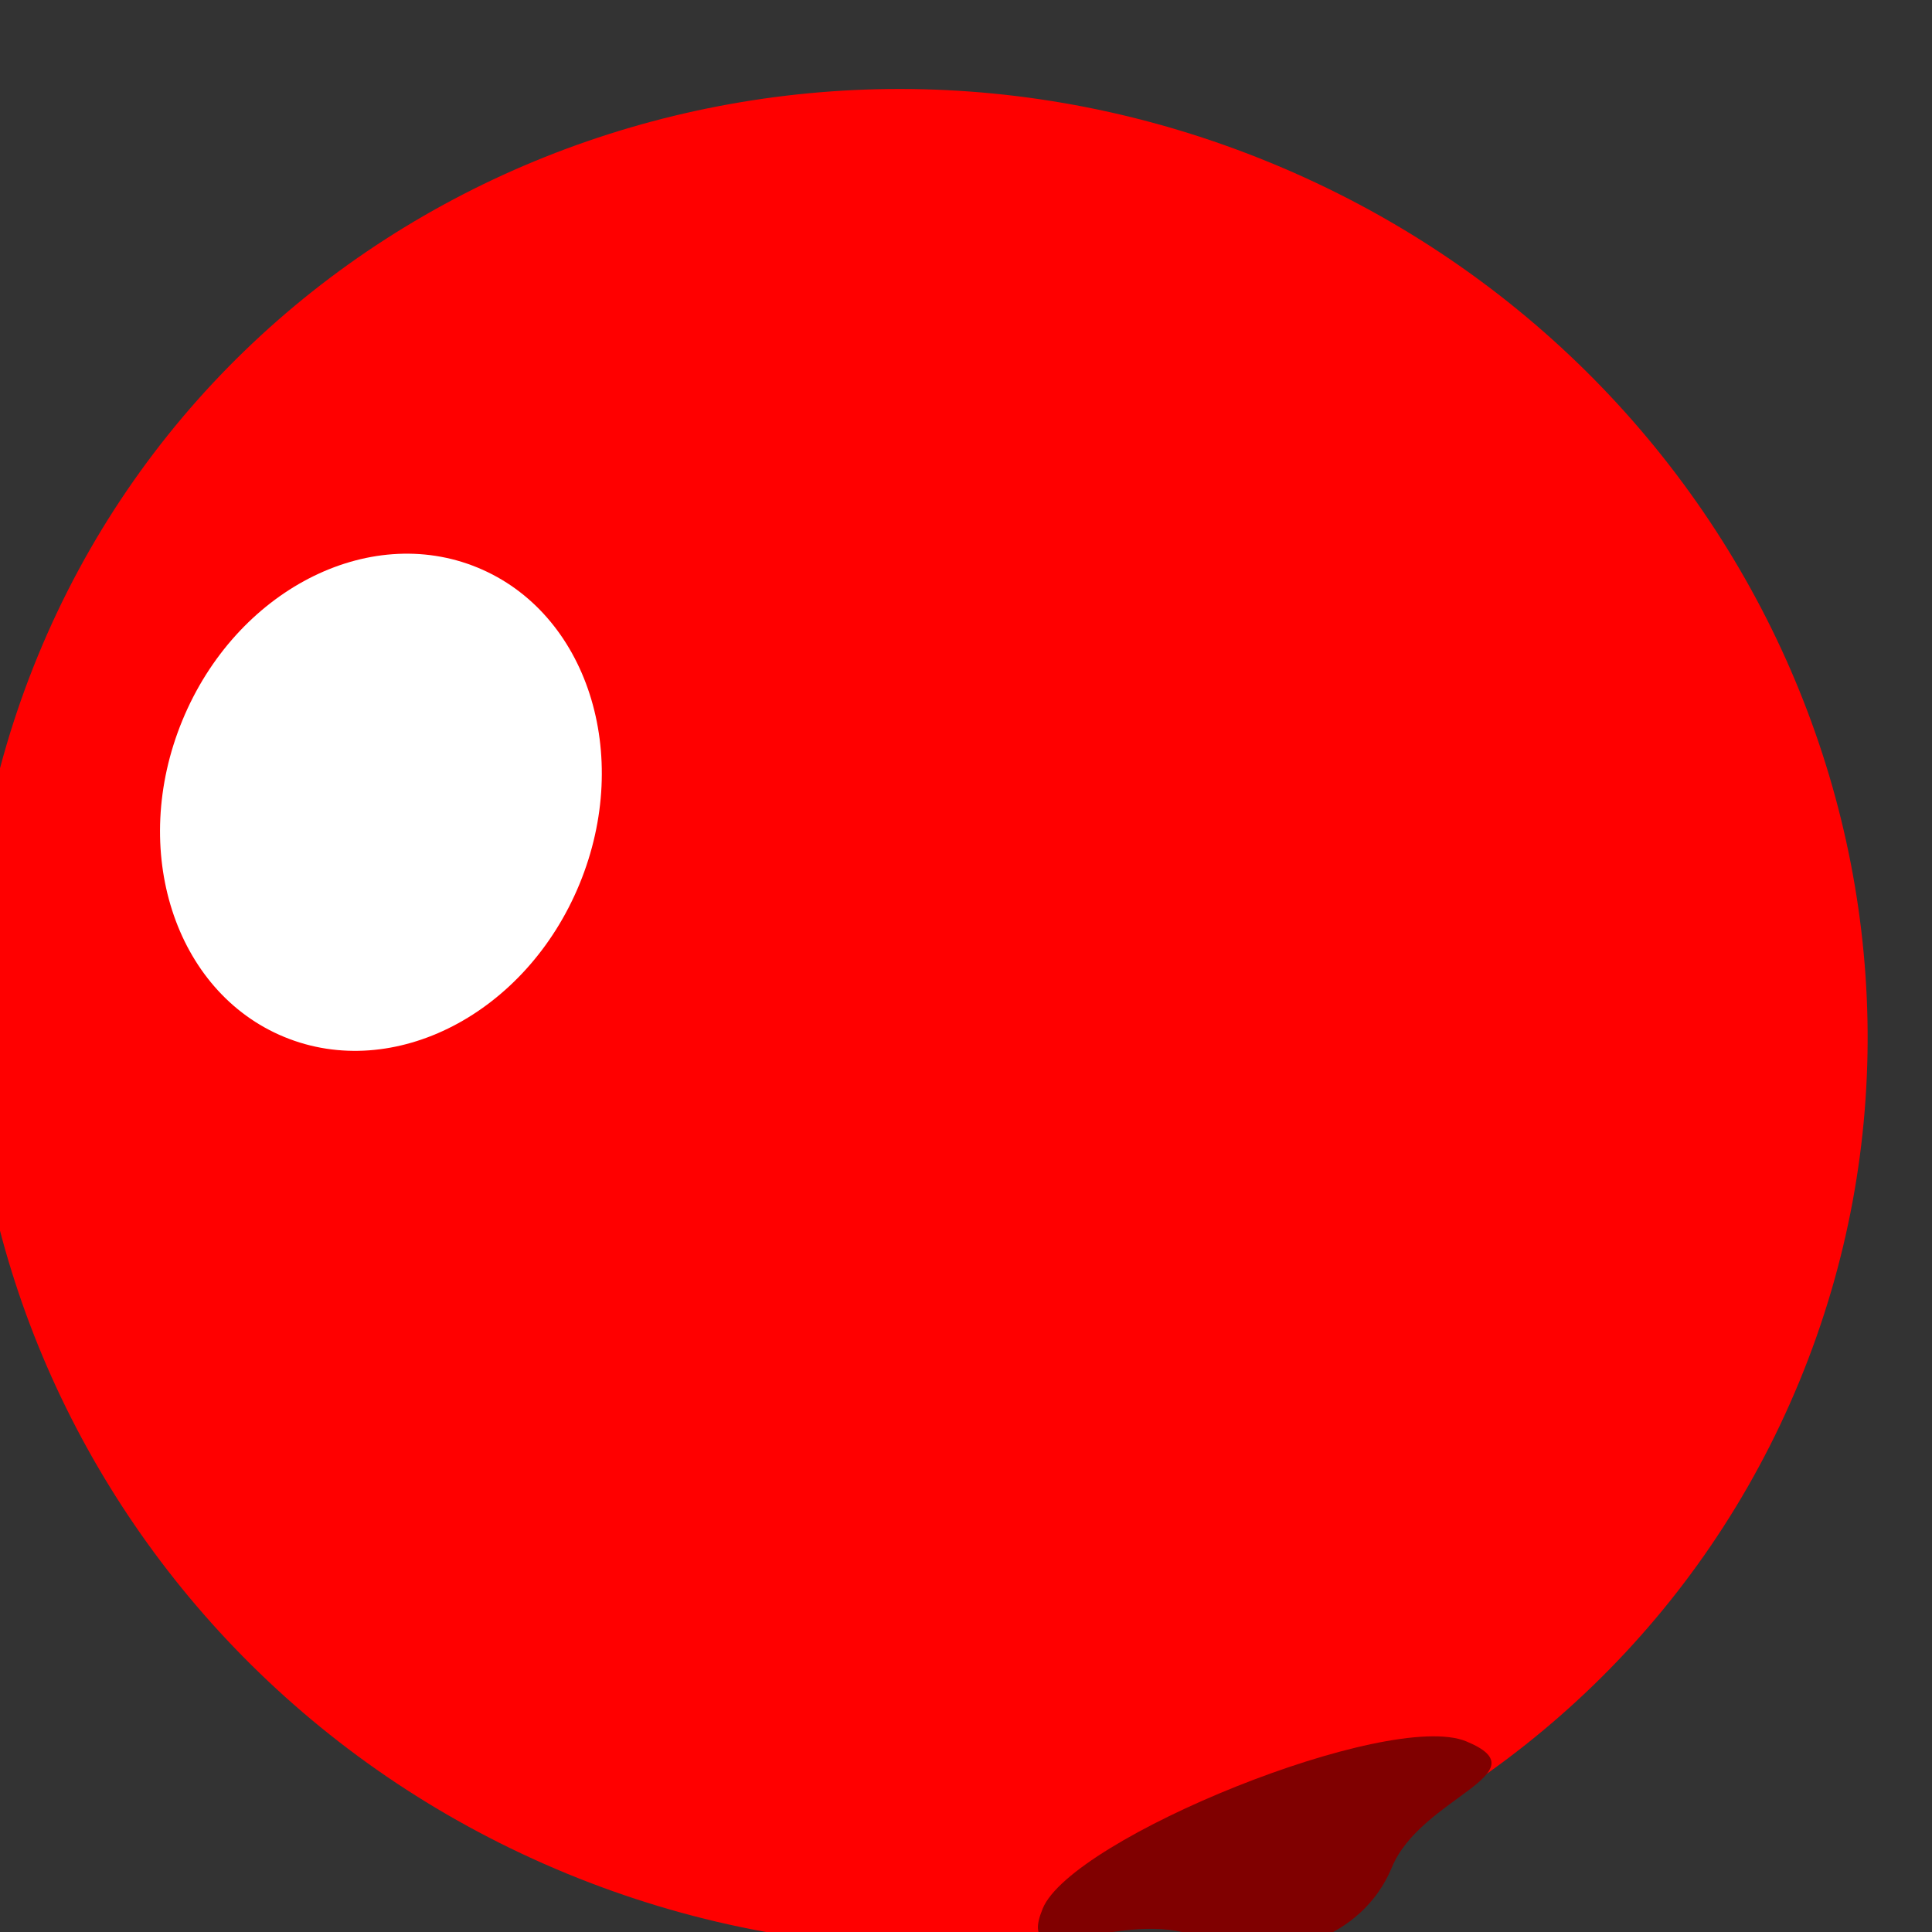 <?xml version="1.0" encoding="UTF-8" standalone="no"?>
<!-- Created with Inkscape (http://www.inkscape.org/) -->
<svg
    xmlns:inkscape="http://www.inkscape.org/namespaces/inkscape"
    xmlns:rdf="http://www.w3.org/1999/02/22-rdf-syntax-ns#"
    xmlns="http://www.w3.org/2000/svg"
    xmlns:xlink="http://www.w3.org/1999/xlink"
    xmlns:ns1="http://sozi.baierouge.fr"
    xmlns:cc="http://creativecommons.org/ns#"
    xmlns:dc="http://purl.org/dc/elements/1.1/"
    xmlns:sodipodi="http://sodipodi.sourceforge.net/DTD/sodipodi-0.dtd"
    id="svg2"
    sodipodi:docname="berry.svg"
    viewBox="0 0 25 25"
    version="1.1"
    inkscape:version="0.48.4 r9939"
  >
  <rect x="0" y="0" width="25" height="25" fill="#333333" stroke="none"/>
  <sodipodi:namedview
      id="base"
      bordercolor="#666666"
      inkscape:pageshadow="2"
      inkscape:window-y="-8"
      pagecolor="#ffffff"
      inkscape:window-height="837"
      inkscape:window-maximized="1"
      inkscape:zoom="3.959798"
      inkscape:window-x="-8"
      showgrid="false"
      borderopacity="1.0"
      inkscape:current-layer="layer1"
      inkscape:cx="71.879951"
      inkscape:cy="68.444455"
      inkscape:window-width="1600"
      inkscape:pageopacity="0.0"
      inkscape:document-units="px"
  />
  <g
      id="layer1"
      inkscape:label="Calque 1"
      inkscape:groupmode="layer"
      transform="translate(0 -1027.4)"
    >
    <g
        id="g3066"
        transform="matrix(.925 .381 -.381 .925 195.48 200.37)"
      >
      <path
          id="path3068"
          d="m279.64 831.83c0 6.608-5.516 11.964-12.321 11.964-6.805 0-12.321-5.357-12.321-11.964 0-6.608 5.516-11.964 12.321-11.964 6.805 0 12.321 5.357 12.321 11.964z"
          style="fill:#ff0000"
          inkscape:connector-curvature="0"
          transform="translate(-117.14 14.643)"
      />
      <path
          id="path3070"
          sodipodi:nodetypes="sssss"
          style="fill:#800000"
          inkscape:connector-curvature="0"
          d="m160.02 854.3c0 0.986-0.879 1.786-1.964 1.786-1.085 0-2.009 1.41-2.009 0.424 0-0.986 3.156-4.085 4.241-4.085 1.085 0-0.268 0.889-0.268 1.875z"
      />
      <path
          id="path3072"
          style="fill:#ffffff"
          inkscape:connector-curvature="0"
          d="m145.46 846.54c0 1.813-1.244 3.283-2.778 3.283s-2.778-1.47-2.778-3.283 1.244-3.283 2.778-3.283 2.778 1.47 2.778 3.283z"
      />
    </g
    >
  </g
  >
</svg
>
